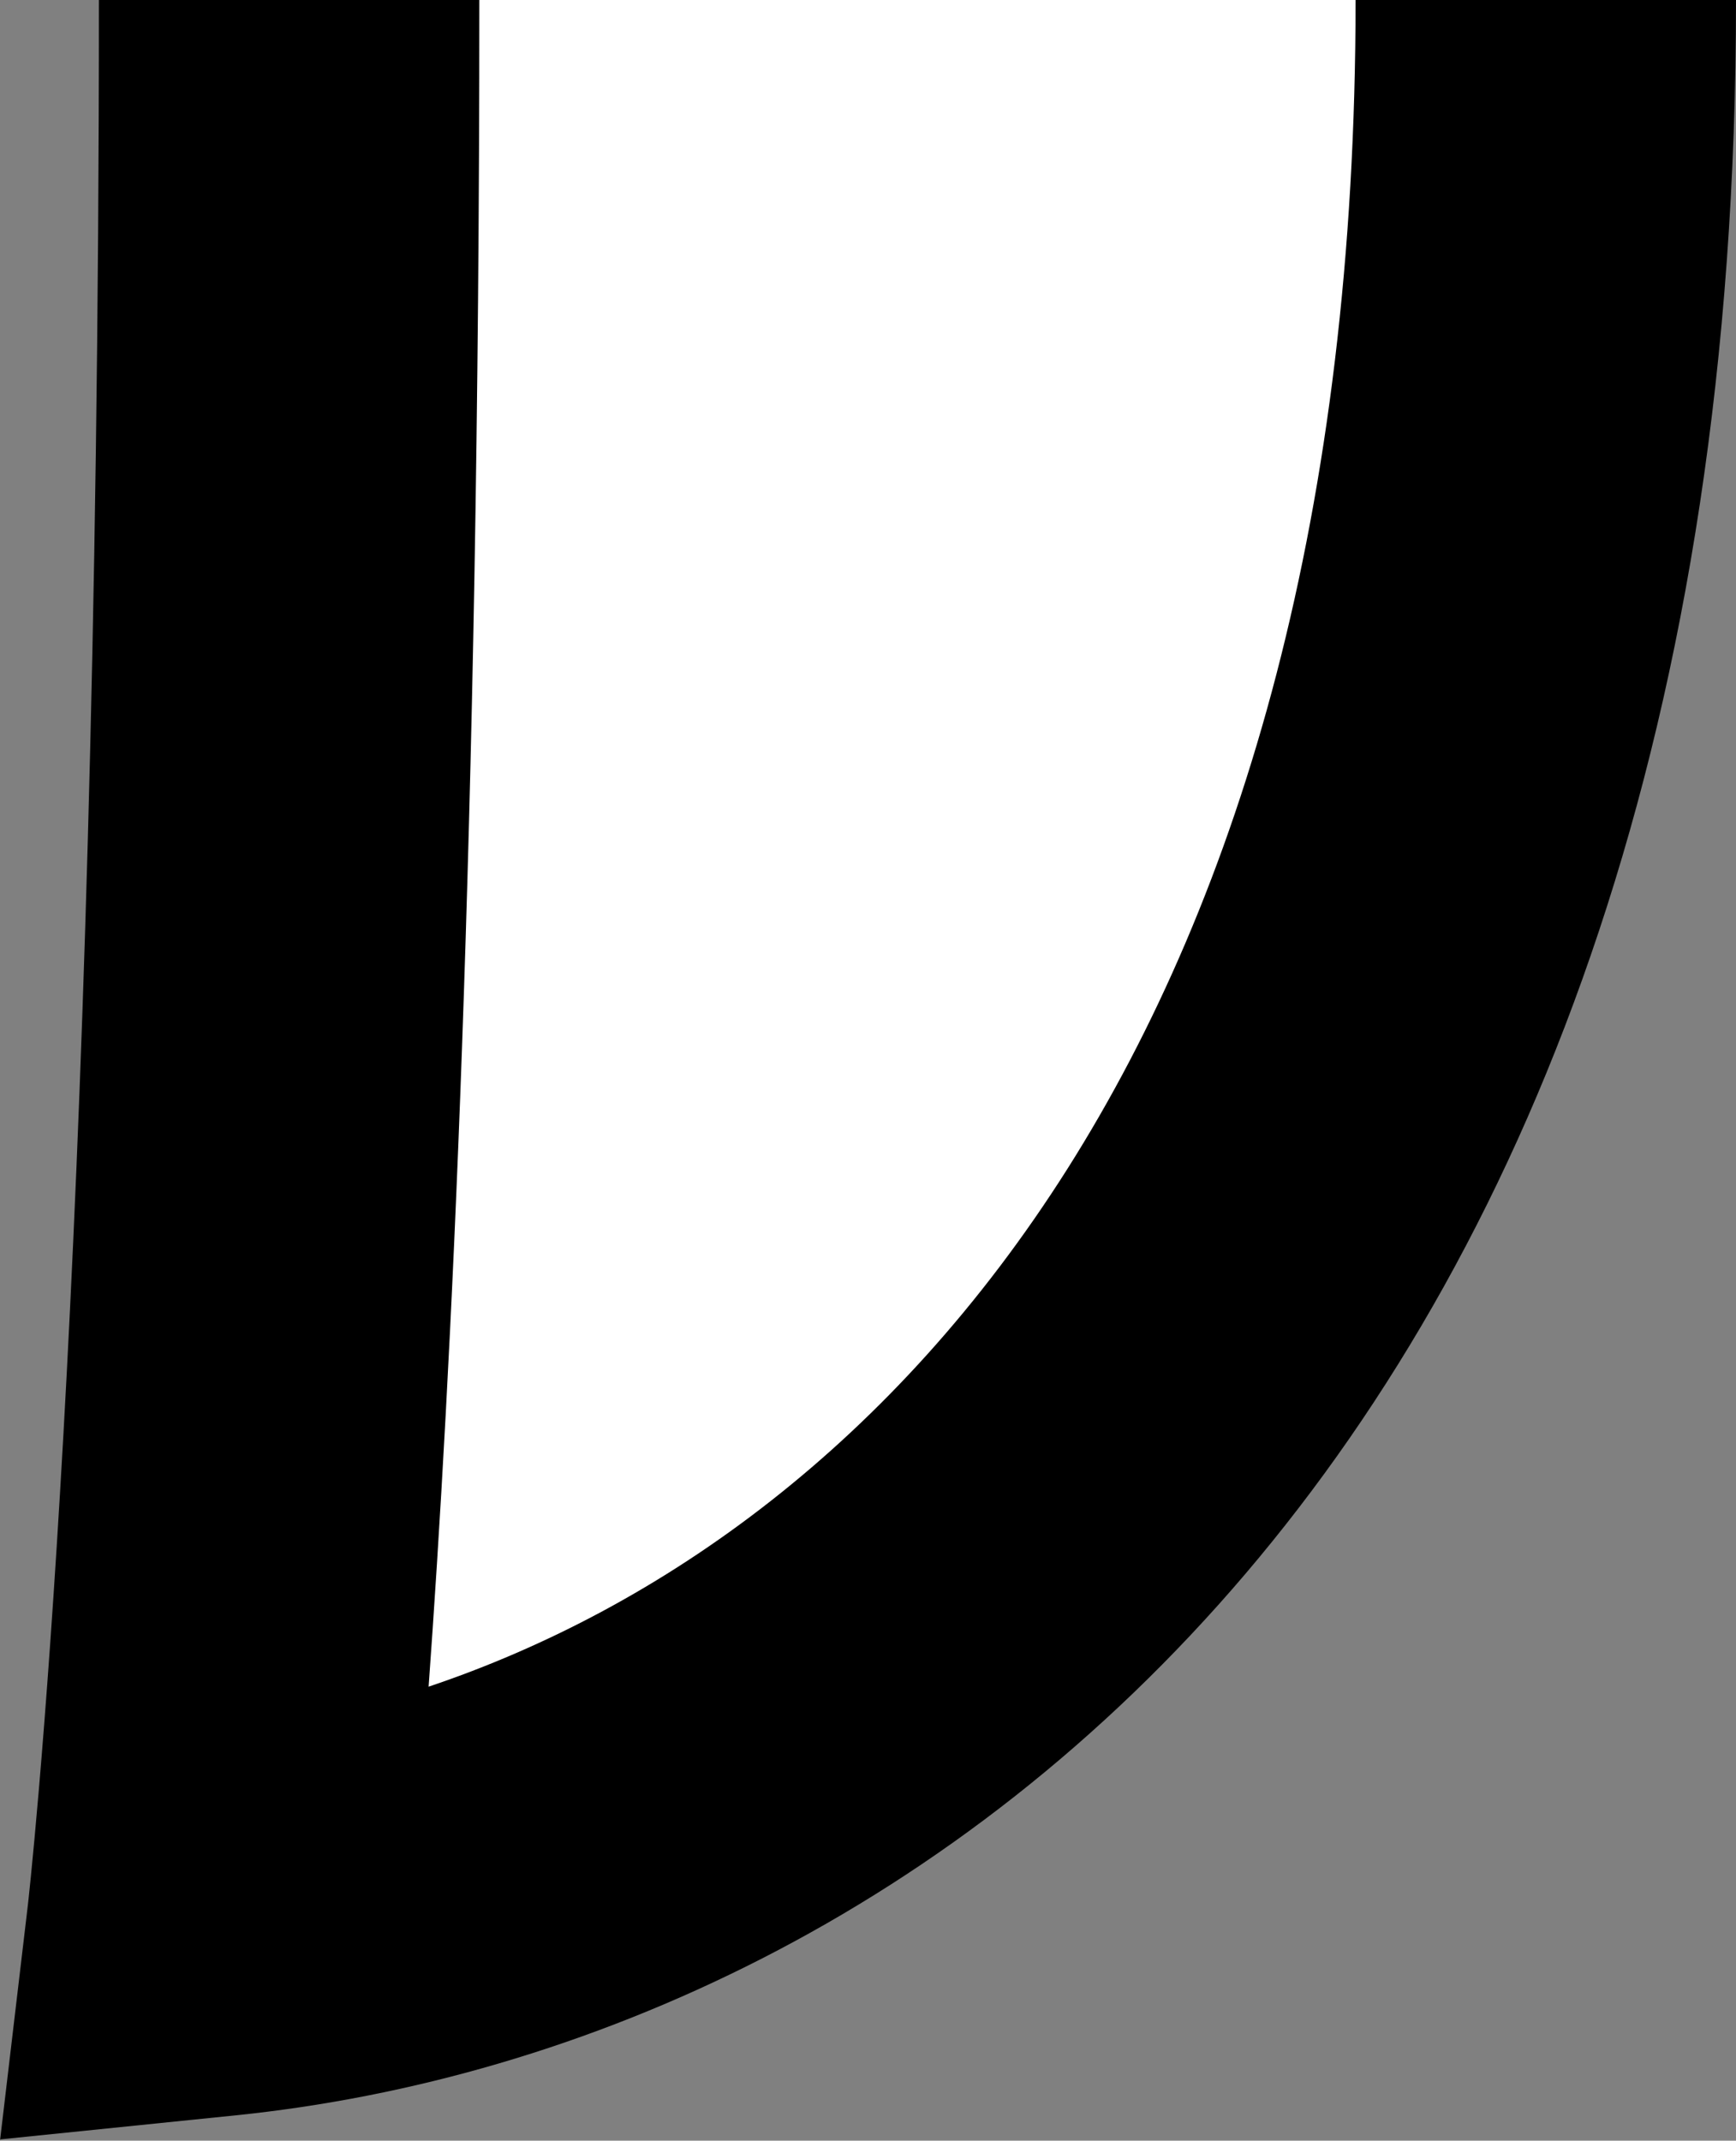 <?xml version="1.0" encoding="UTF-8"?><svg id="_レイヤー_2" xmlns="http://www.w3.org/2000/svg" viewBox="0 0 13.69 16.88"><rect x="0" y="0" width="13.69" height="16.88" fill="#808080" stroke="none"/><defs><style>.cls-1,.cls-2{stroke-width:0px;}.cls-2{fill:#fff;}</style></defs><g id="design"><path class="cls-2" d="m12.19,0c0,11.03-6.25,14.76-10.48,15.19,0,0,.57-4.81.57-15.19"/><path class="cls-1" d="m0,16.88l.22-1.86S.78,10.14.78,0h3c0,6.61-.23,10.96-.4,13.3C7.07,12.06,10.69,8.08,10.69,0h3c0,11.41-6.37,16.12-11.83,16.68l-1.86.19Z"/></g></svg>